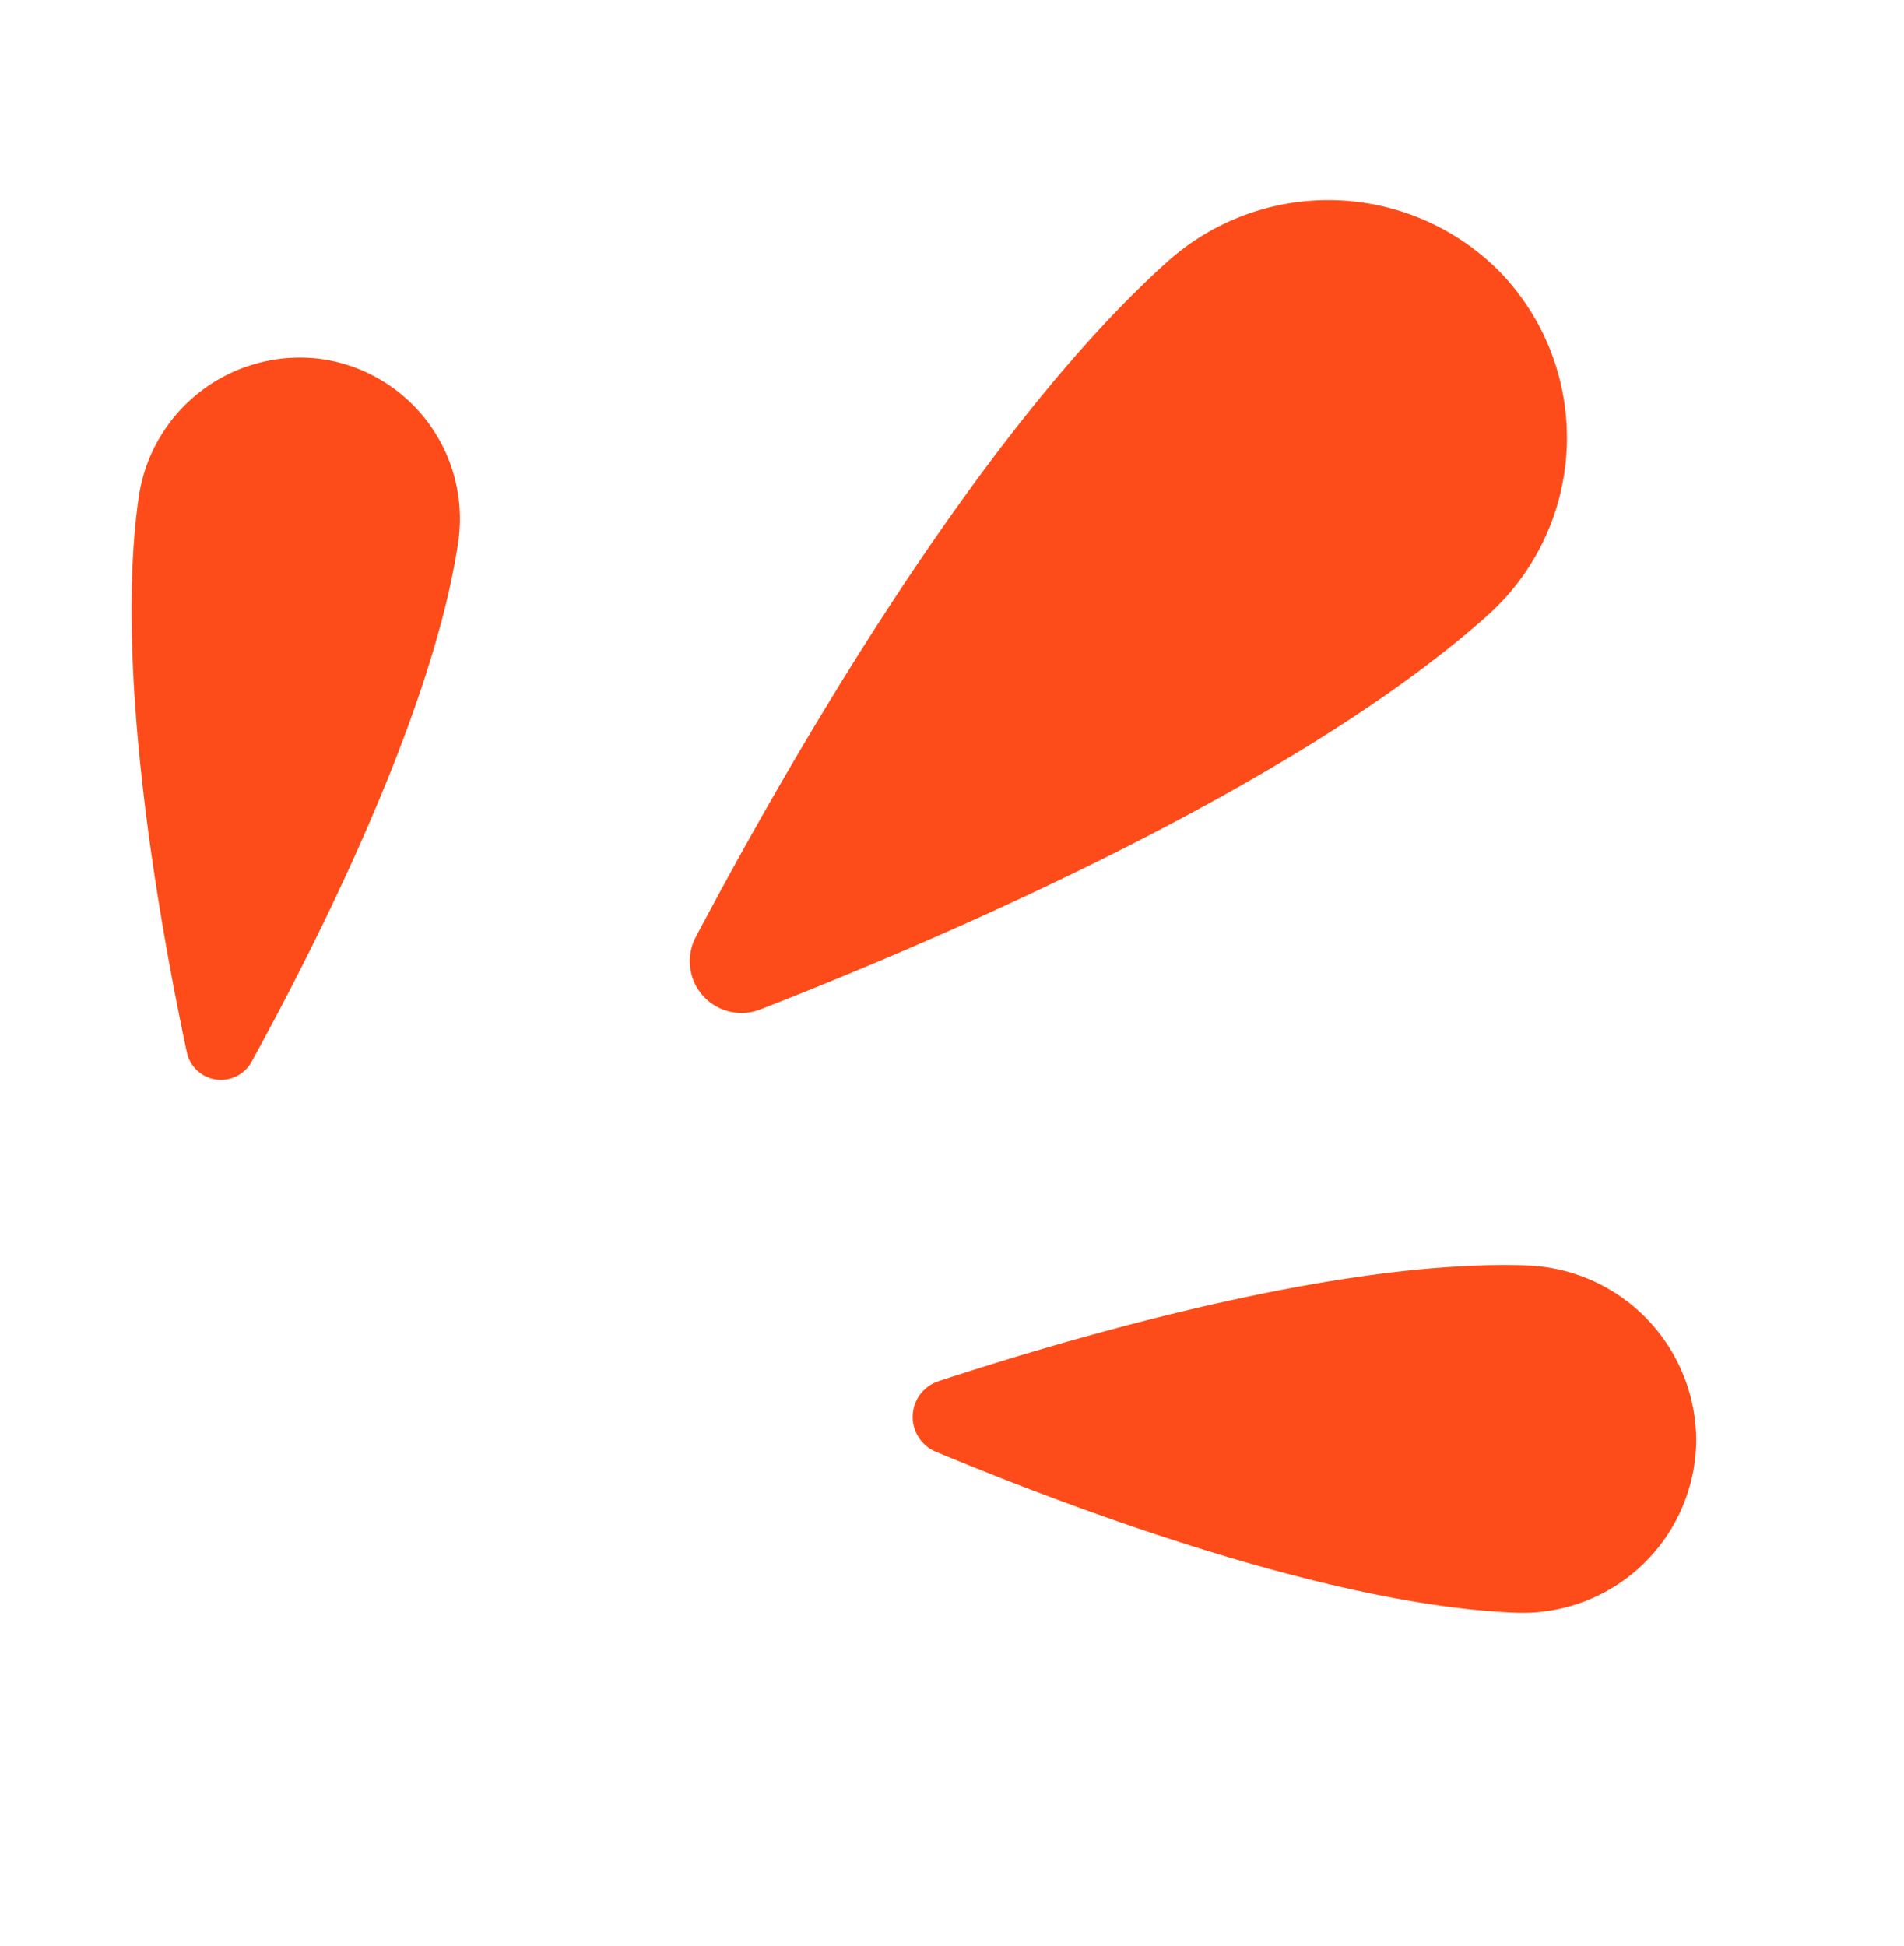 <svg xmlns="http://www.w3.org/2000/svg" xmlns:xlink="http://www.w3.org/1999/xlink" width="76.354" height="78.024" viewBox="0 0 76.354 78.024"><defs><clipPath id="a"><rect width="60.559" height="63.074" transform="translate(0 0)" fill="#fd4c19"></rect></clipPath></defs><g transform="translate(0 17.706) rotate(-17)"><g clip-path="url(#a)"><path d="M13.218.569A6.534,6.534,0,0,0,4.643,3.813C1.711,10.093.476,20.232.006,25.6a1.4,1.4,0,0,0,2.377,1.127C6.274,22.943,13.415,15.5,16.391,9.234A6.47,6.47,0,0,0,13.218.569" fill="#fd4c19"></path><path d="M59.609,11.276A9.662,9.662,0,0,0,46.8,6.827c-9.283,4.346-20.3,14.681-25.926,20.332a2.075,2.075,0,0,0,1.63,3.533c8.007-.609,23.167-2.282,32.487-6.575a9.566,9.566,0,0,0,4.616-12.841" fill="#fd4c19"></path><path d="M53.309,58.285a7.037,7.037,0,0,0-4.465-8.805c-7.062-2.413-18.059-2.562-23.865-2.444a1.511,1.511,0,0,0-.931,2.676c4.5,3.727,13.3,10.512,20.352,12.971a6.965,6.965,0,0,0,8.909-4.4" fill="#fd4c19"></path></g></g></svg>